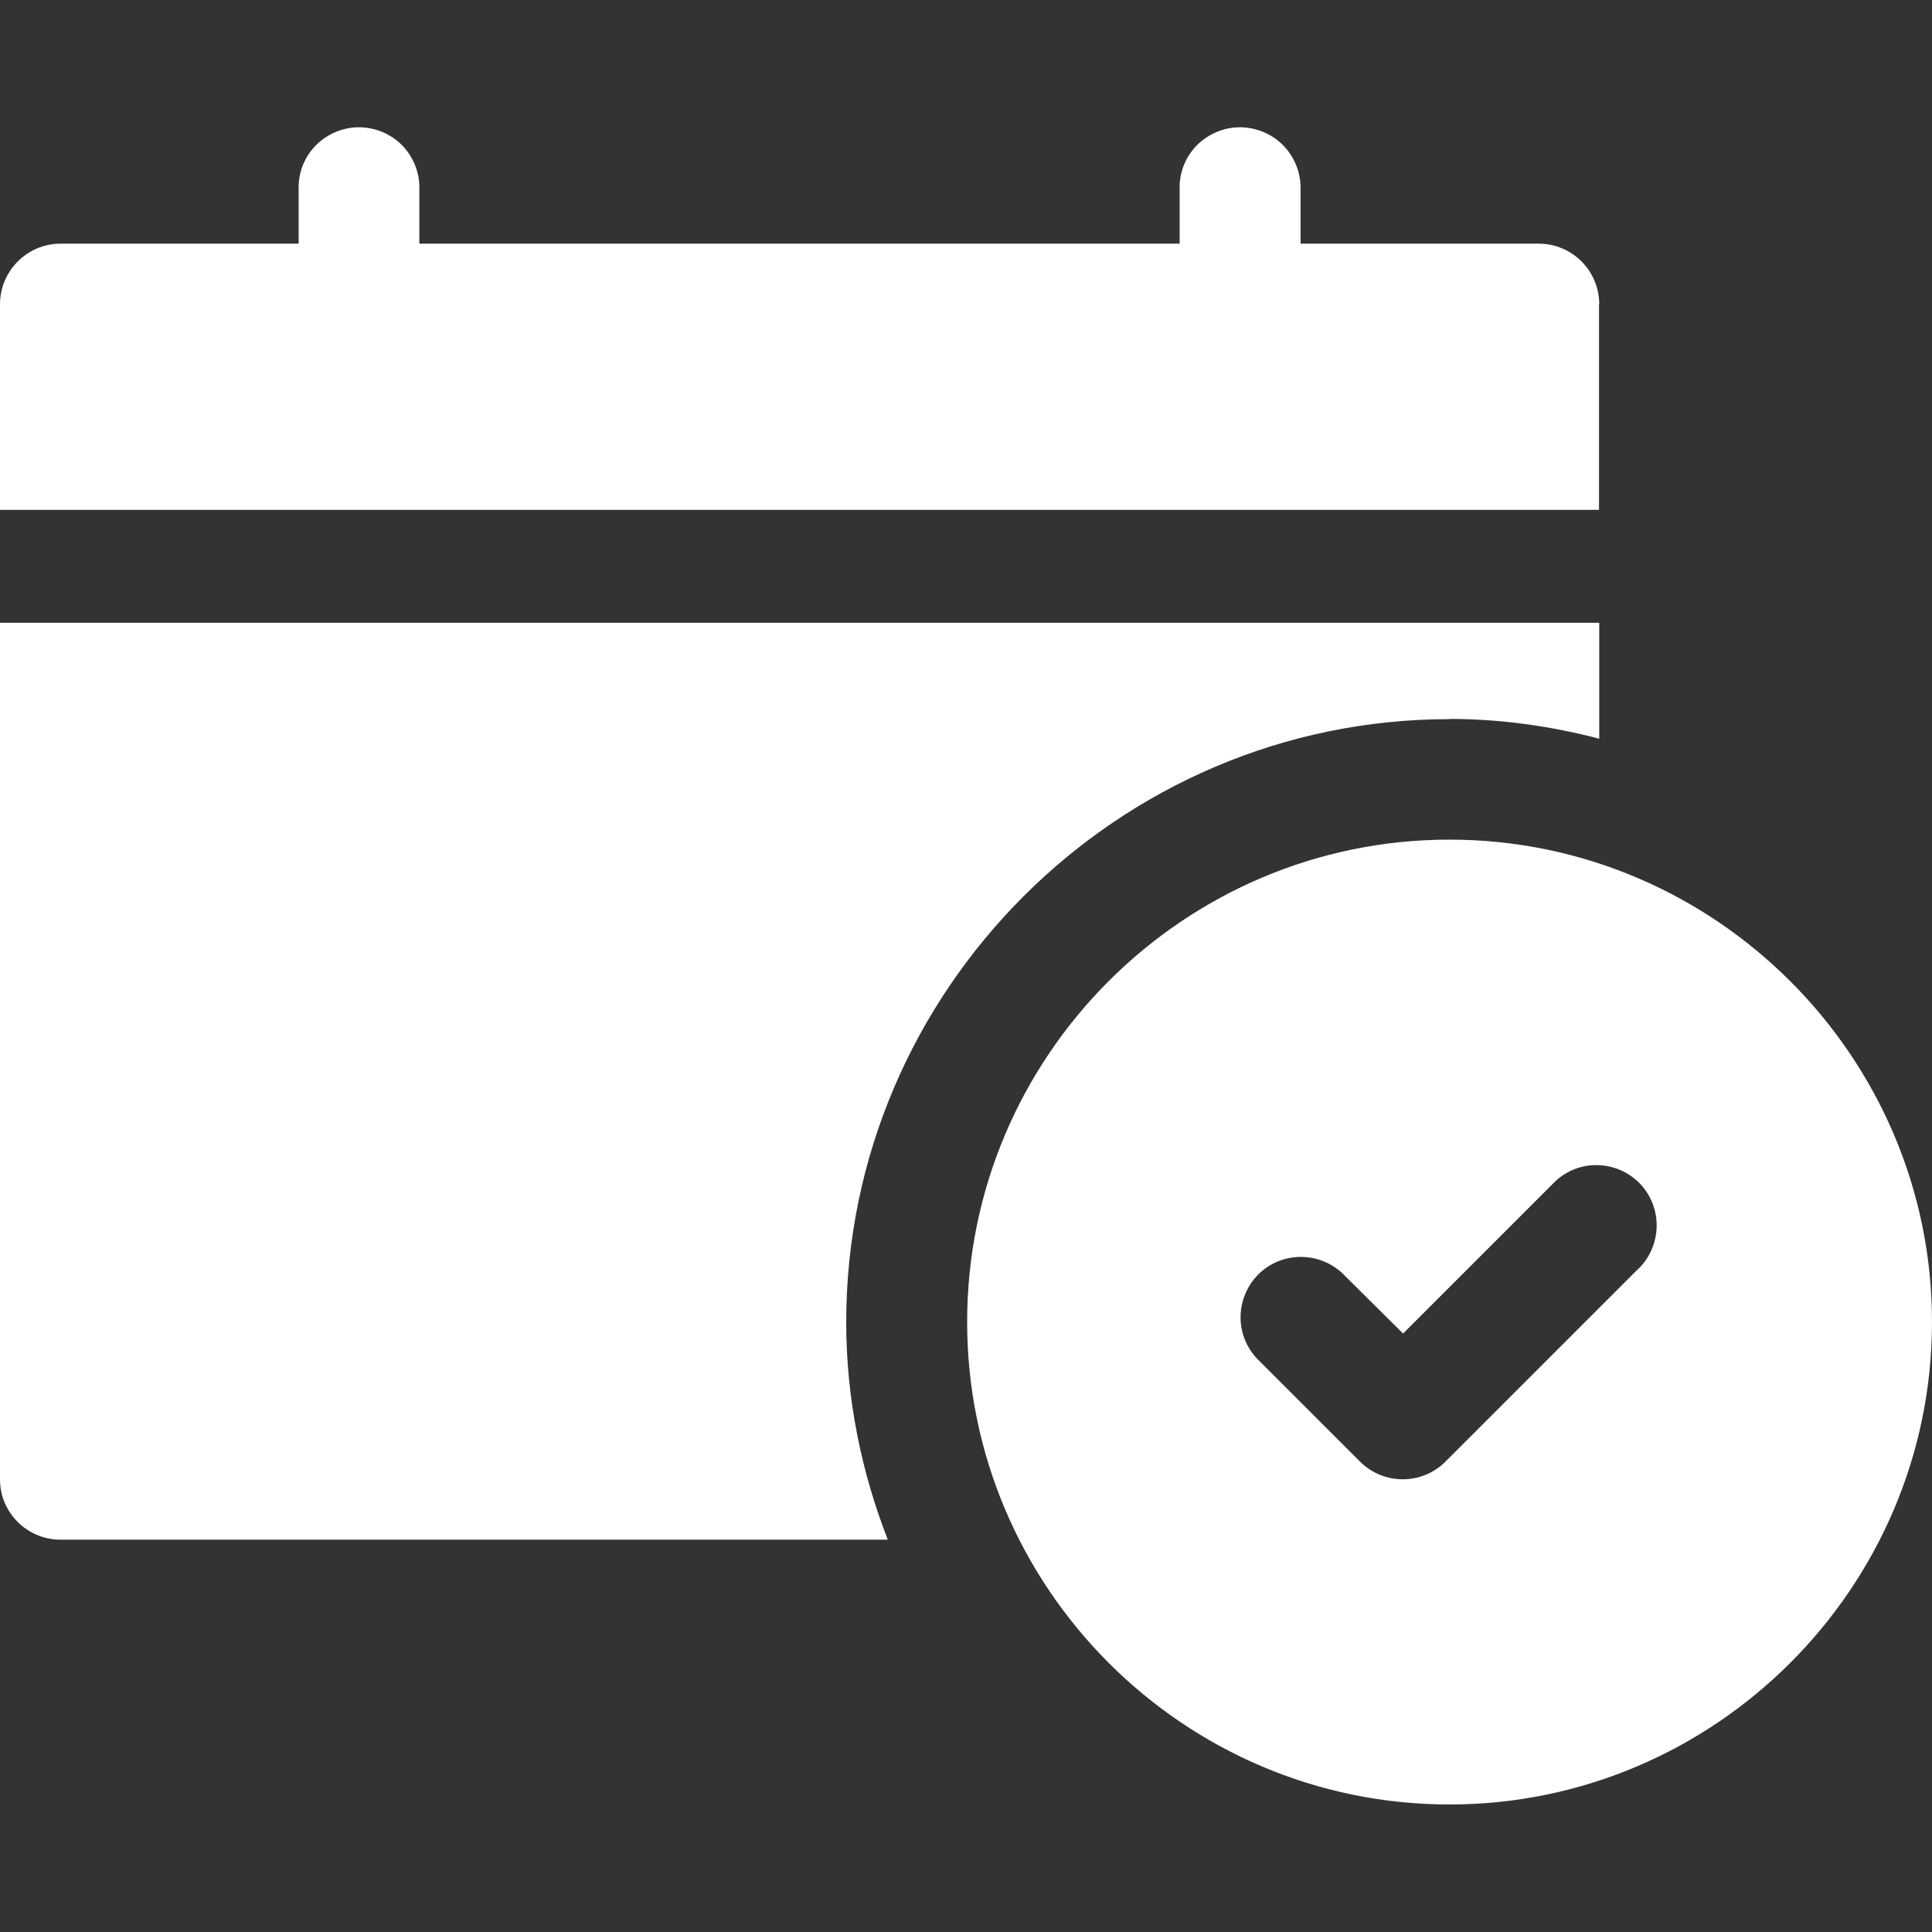 <?xml version="1.0" encoding="UTF-8"?> <svg xmlns="http://www.w3.org/2000/svg" id="Layer_1" viewBox="0 0 85 85"><rect x="0" y="0" width="85" height="85" fill="#333333" stroke="none"/><defs><style>.cls-1{fill:#fff;stroke-width:0px;}</style></defs><path class="cls-1" d="m70.36,13.39c0-1.47-1.18-2.66-2.65-2.67h-10.49s0,0,0,0v-2.41c.01-.72-.27-1.42-.78-1.93-.51-.51-1.21-.79-1.93-.78-.7.01-1.38.31-1.87.81-.49.51-.76,1.19-.74,1.9v2.41s-33.45,0-33.45,0v-2.41c.02-.72-.27-1.42-.77-1.93-.51-.51-1.21-.79-1.93-.78h0c-.7.01-1.38.31-1.87.81-.49.51-.76,1.19-.74,1.9v2.41H2.65C1.18,10.73,0,11.93,0,13.39v9.04h70.35v-9.04Z"></path><path class="cls-1" d="m63.77,36.94c-11.69,0-21.22,9.53-21.22,21.22s9.53,21.23,21.22,21.23,21.23-9.55,21.23-21.23-9.55-21.22-21.23-21.22Zm8.33,18.86l-8.51,8.51h0c-1.04,1.03-2.71,1.03-3.75,0l-4.41-4.41c-.53-.49-.84-1.18-.85-1.9-.01-.72.27-1.42.78-1.93.51-.51,1.21-.79,1.94-.77s1.41.33,1.9.86l2.53,2.51,6.61-6.61c.48-.5,1.15-.79,1.84-.8h0c1.09-.02,2.08.62,2.5,1.62.42,1,.19,2.16-.58,2.93Z"></path><path class="cls-1" d="m63.77,31.63c2.27,0,4.48.32,6.59.87v-5.1H0v37.69c0,1.46,1.19,2.64,2.65,2.65h36.41c-1.16-2.97-1.83-6.2-1.83-9.57,0-14.58,11.95-26.53,26.53-26.53Z"></path></svg> 